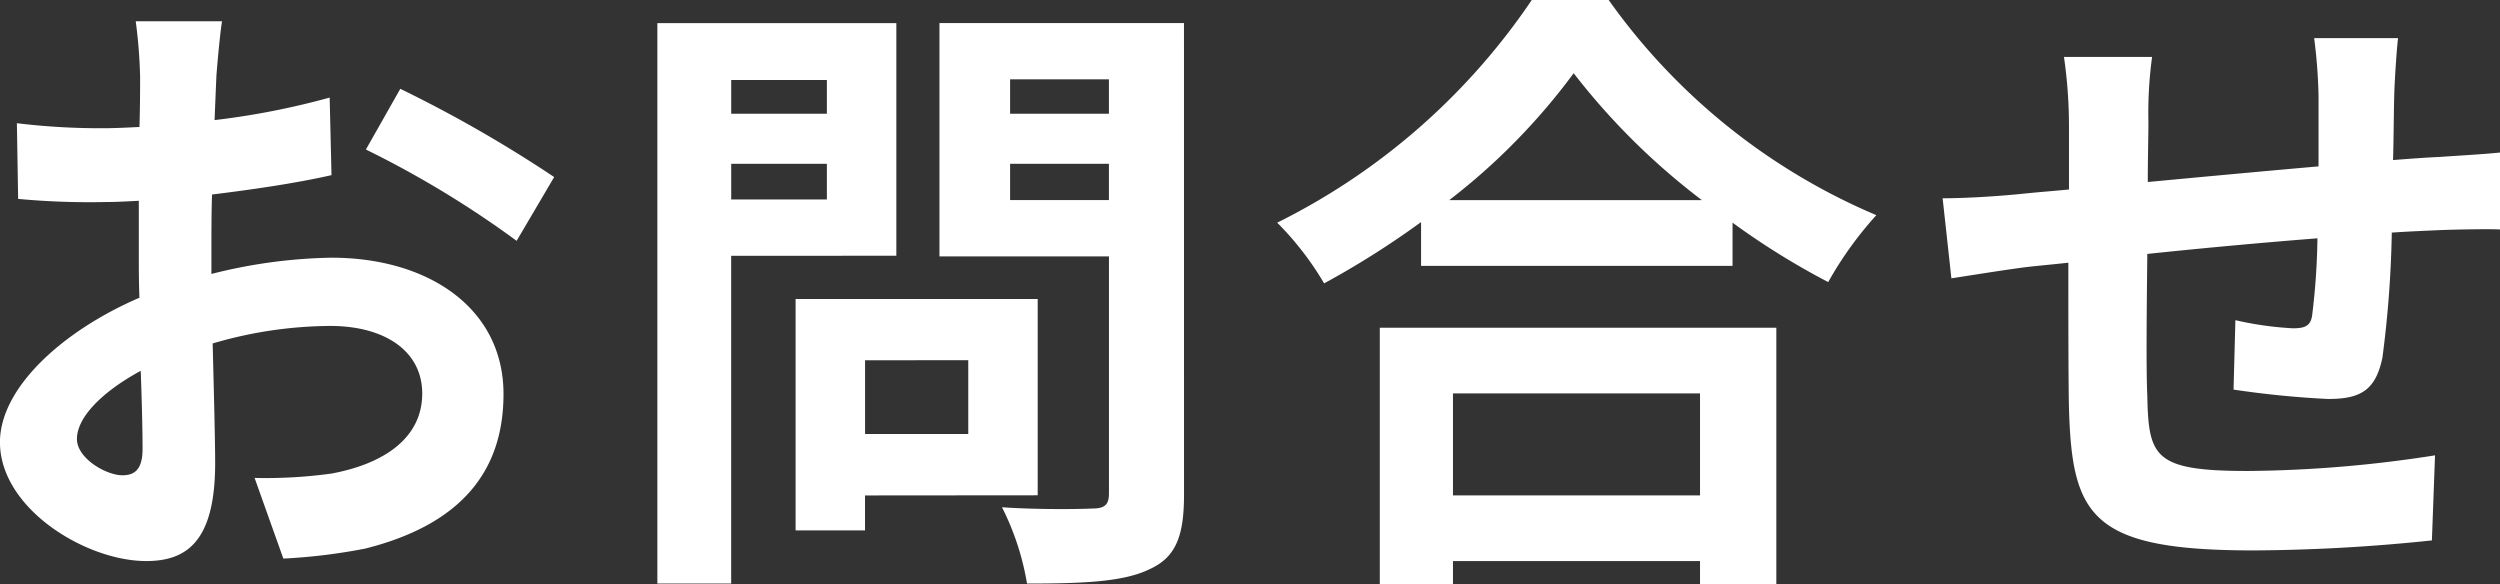<?xml version="1.0" encoding="UTF-8"?> <svg xmlns="http://www.w3.org/2000/svg" width="135.898" height="31.756" viewBox="0 0 135.898 31.756"><rect x="0" y="0" width="135.898" height="31.756" fill="#333333" stroke="none"/><path id="h1-title" d="M-55.726-27.608h-4.692a27.362,27.362,0,0,1,.238,2.992c0,.578,0,1.564-.034,2.754-.68.034-1.36.068-1.972.068a37.7,37.7,0,0,1-4.692-.272l.068,4.114a41.684,41.684,0,0,0,4.76.17c.544,0,1.156-.034,1.8-.068v2.856c0,.782,0,1.6.034,2.414-4.182,1.8-7.582,4.9-7.582,7.854,0,3.6,4.658,6.46,7.956,6.46C-57.6,1.734-56.1.612-56.1-3.6c0-1.156-.068-3.808-.136-6.494a22.923,22.923,0,0,1,6.392-.952c2.958,0,5,1.36,5,3.672,0,2.482-2.176,3.842-4.93,4.352a26.18,26.18,0,0,1-4.182.238L-52.394,1.6a31.13,31.13,0,0,0,4.454-.544c5.406-1.36,7.514-4.386,7.514-8.4,0-4.692-4.114-7.412-9.35-7.412a28.172,28.172,0,0,0-6.528.884V-15.13c0-.986,0-2.04.034-3.06,2.21-.272,4.556-.612,6.494-1.054l-.1-4.216a41.64,41.64,0,0,1-6.256,1.224c.034-.85.068-1.666.1-2.414C-55.964-25.534-55.828-27-55.726-27.608Zm9.69,3.672-1.87,3.3a54.1,54.1,0,0,1,8.194,4.964l2.04-3.468A71.049,71.049,0,0,0-46.036-23.936ZM-63.614-4.9c0-1.19,1.394-2.584,3.468-3.706.068,1.836.1,3.4.1,4.25,0,1.156-.476,1.428-1.088,1.428C-62.016-2.924-63.614-3.842-63.614-4.9Zm40.766-19.516v1.836h-5.2v-1.836Zm-5.2,6.494v-1.938h5.2v1.938Zm8.976,3.06V-27.506H-32.062V2.958h4.012V-14.858Zm3.91,5.678v4.012h-5.61V-9.18Zm3.774,7.344V-12.512H-24.548V.068h3.774v-1.9Zm-1.5-16.048v-1.972h5.372v1.972Zm5.372-6.562v1.87h-5.372v-1.87Zm4.08-3.06H-16.728v12.682h9.214V-1.938c0,.612-.238.816-.884.816-.646.034-2.958.068-4.93-.068a14.478,14.478,0,0,1,1.36,4.148c3.128,0,5.27-.1,6.664-.782,1.428-.646,1.87-1.8,1.87-4.046ZM24.616-7.378v5.542H11.186V-7.378ZM7.208,2.992h3.978V1.734h13.43V2.992h4.148v-13.94H7.208Zm3.774-20.876a34.74,34.74,0,0,0,6.766-6.9,37.246,37.246,0,0,0,6.97,6.9Zm4.488-10.88A35.994,35.994,0,0,1,1.632-16.66a16.511,16.511,0,0,1,2.55,3.3,47.372,47.372,0,0,0,5.27-3.332v2.38H26.384V-16.66a40.782,40.782,0,0,0,5.2,3.23A19.763,19.763,0,0,1,34.2-17.068a34.156,34.156,0,0,1-14.552-11.7ZM62.56-26.69H58a28.6,28.6,0,0,1,.238,3.128v3.842c-3.094.272-6.392.578-9.282.85,0-1.326.034-2.482.034-3.264a22.522,22.522,0,0,1,.2-3.536H44.4a26.262,26.262,0,0,1,.272,3.774v3.434c-1.088.1-1.972.17-2.584.238-1.734.17-3.3.238-4.284.238l.476,4.352c.884-.136,2.992-.476,4.08-.612.578-.068,1.36-.136,2.278-.238,0,3.162,0,6.46.034,7.922.17,5.882,1.224,7.718,10.03,7.718A96.184,96.184,0,0,0,64.4.612l.17-4.624a68.5,68.5,0,0,1-10.166.85c-5.1,0-5.406-.748-5.474-4.08-.068-1.462-.034-4.59,0-7.718,2.89-.306,6.222-.612,9.248-.85A37.461,37.461,0,0,1,57.9-11.7c-.068.646-.374.782-1.054.782a18.014,18.014,0,0,1-3.128-.442l-.1,3.774a51.459,51.459,0,0,0,5.134.51c1.734,0,2.584-.442,2.958-2.244a59.649,59.649,0,0,0,.51-6.8c.986-.068,1.87-.1,2.618-.136.884-.034,2.686-.068,3.264-.034v-4.182c-.986.1-2.312.17-3.264.238-.782.034-1.632.1-2.55.17.034-1.122.034-2.346.068-3.672C62.39-24.65,62.492-26.146,62.56-26.69Z" transform="translate(67.796 28.764)" fill="#fff"></path></svg> 